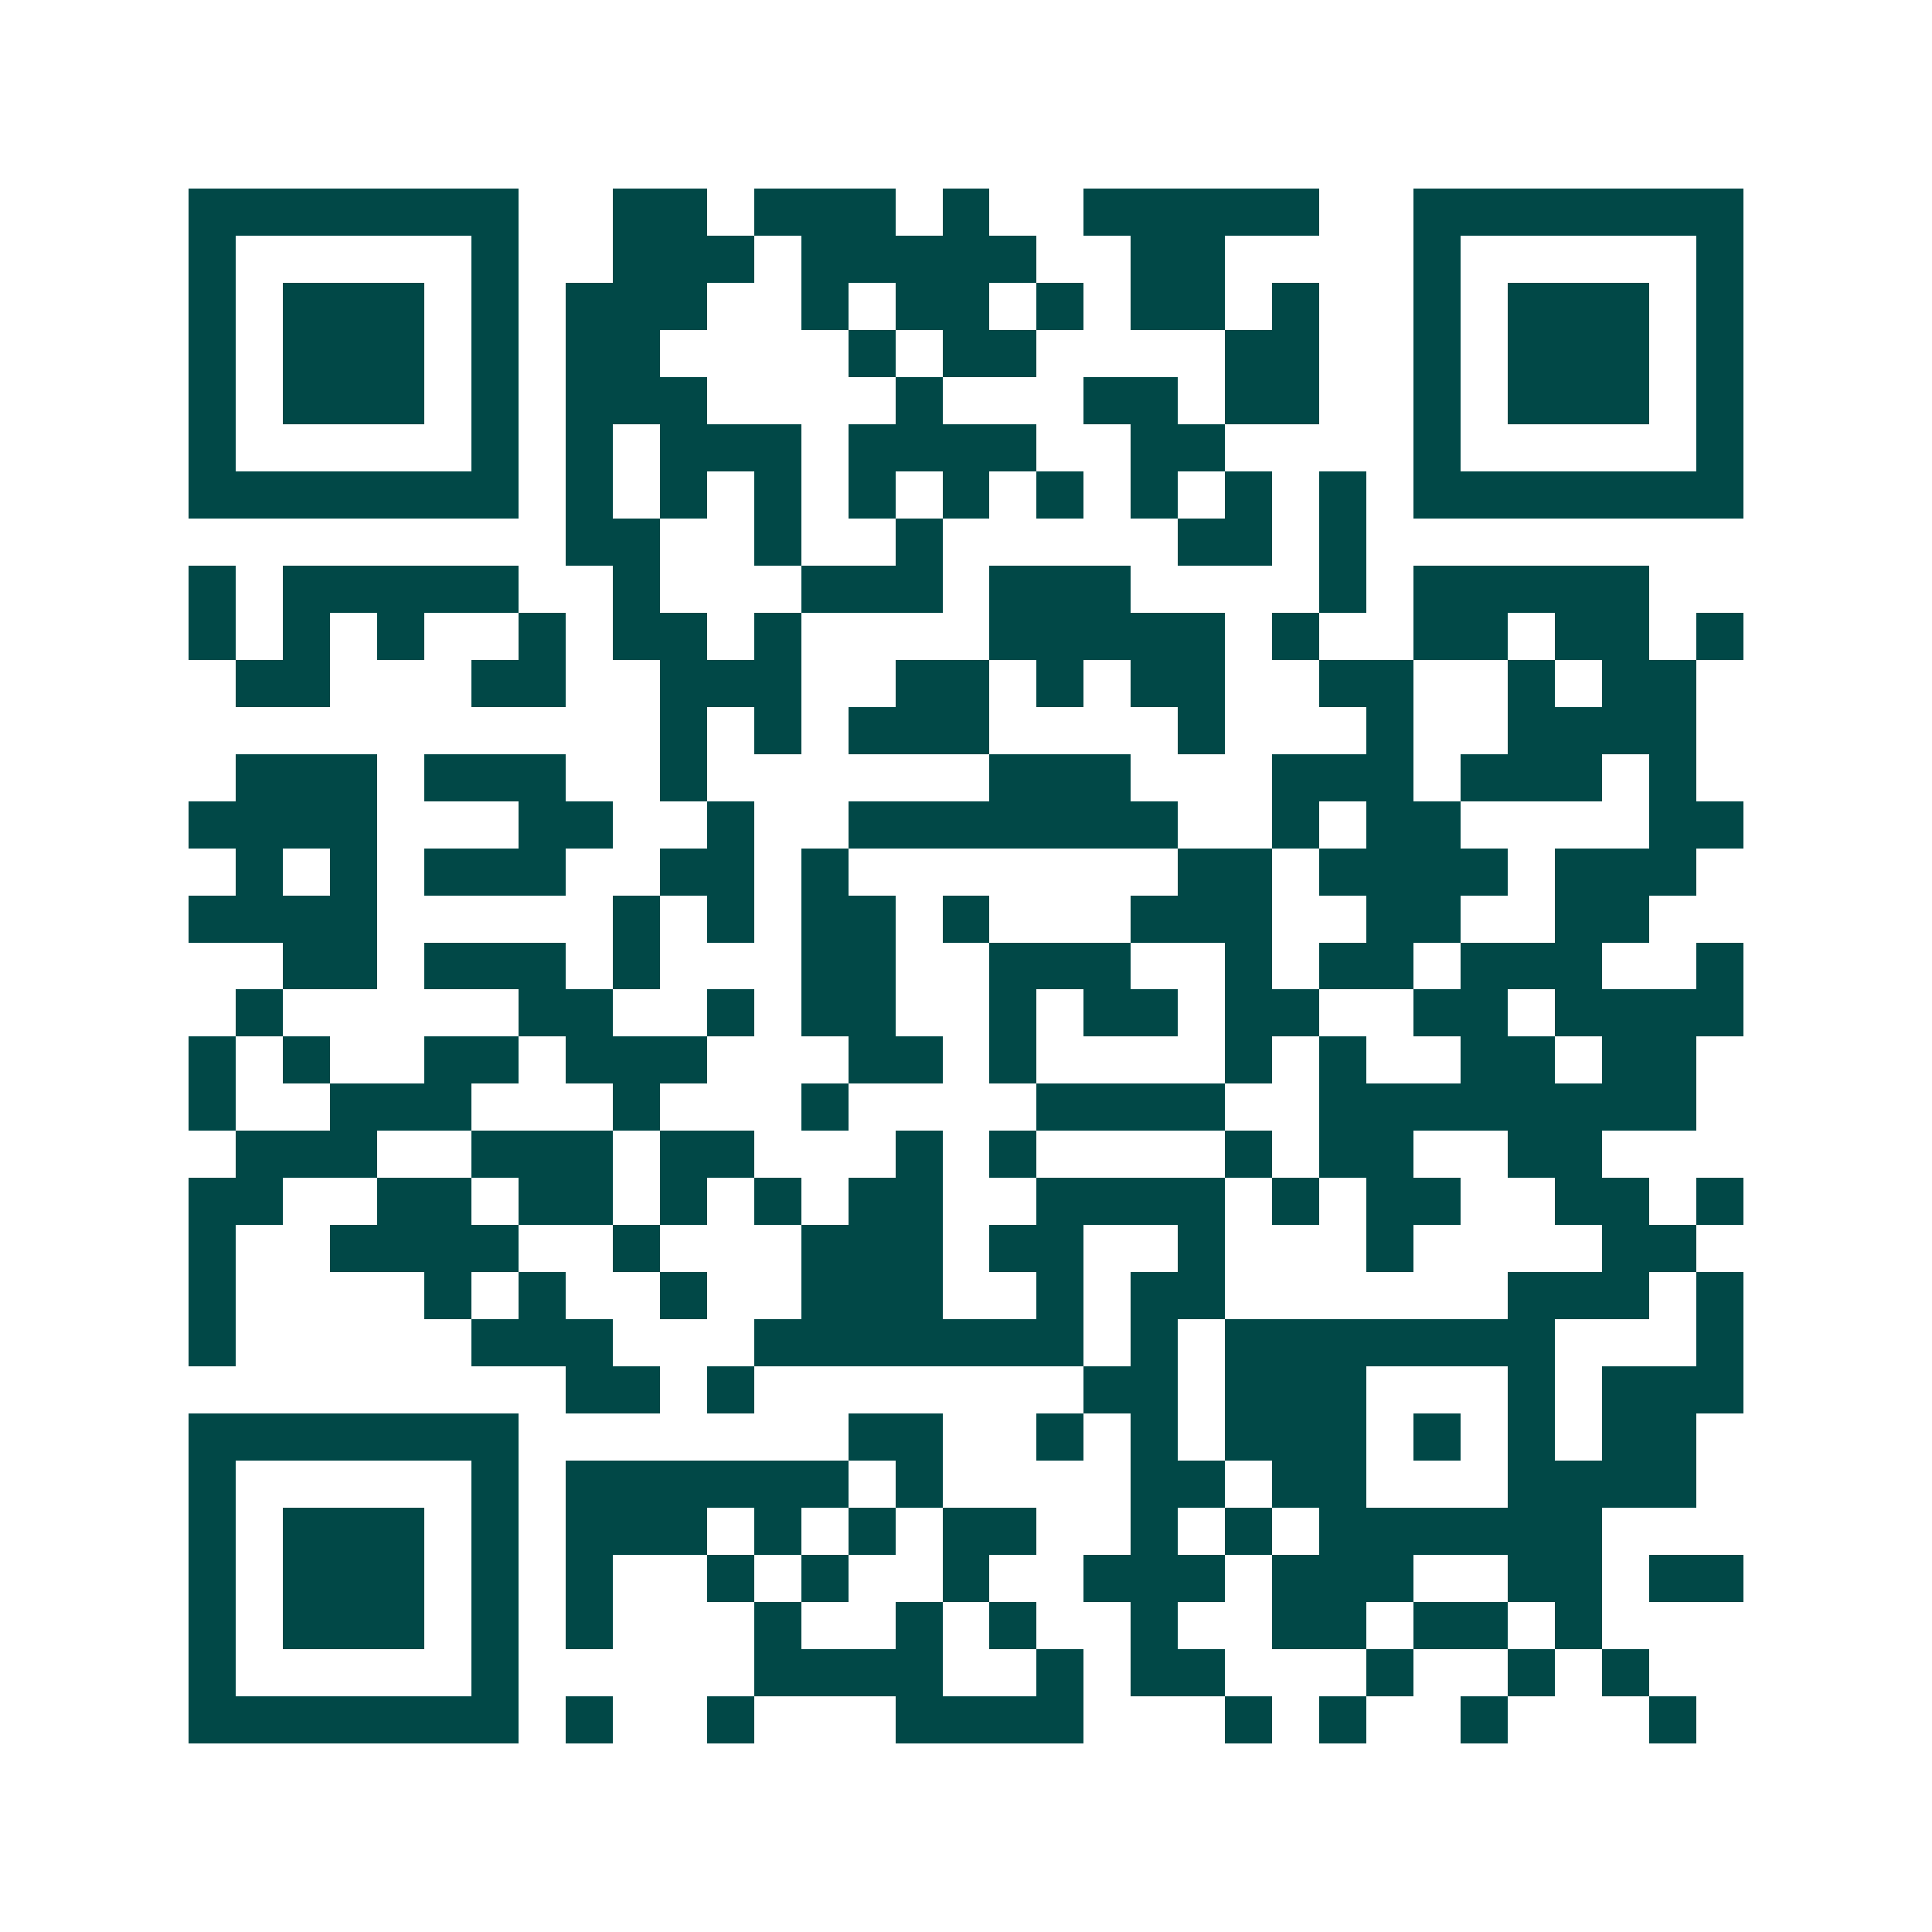 <svg xmlns="http://www.w3.org/2000/svg" width="200" height="200" viewBox="0 0 41 41" shape-rendering="crispEdges"><path fill="#ffffff" d="M0 0h41v41H0z"/><path stroke="#014847" d="M4 4.5h7m2 0h2m1 0h3m1 0h1m2 0h5m2 0h7M4 5.5h1m5 0h1m2 0h3m1 0h5m2 0h2m4 0h1m5 0h1M4 6.5h1m1 0h3m1 0h1m1 0h3m2 0h1m1 0h2m1 0h1m1 0h2m1 0h1m2 0h1m1 0h3m1 0h1M4 7.5h1m1 0h3m1 0h1m1 0h2m4 0h1m1 0h2m4 0h2m2 0h1m1 0h3m1 0h1M4 8.5h1m1 0h3m1 0h1m1 0h3m4 0h1m3 0h2m1 0h2m2 0h1m1 0h3m1 0h1M4 9.5h1m5 0h1m1 0h1m1 0h3m1 0h4m2 0h2m4 0h1m5 0h1M4 10.5h7m1 0h1m1 0h1m1 0h1m1 0h1m1 0h1m1 0h1m1 0h1m1 0h1m1 0h1m1 0h7M12 11.5h2m2 0h1m2 0h1m5 0h2m1 0h1M4 12.5h1m1 0h5m2 0h1m3 0h3m1 0h3m4 0h1m1 0h5M4 13.5h1m1 0h1m1 0h1m2 0h1m1 0h2m1 0h1m4 0h5m1 0h1m2 0h2m1 0h2m1 0h1M5 14.5h2m3 0h2m2 0h3m2 0h2m1 0h1m1 0h2m2 0h2m2 0h1m1 0h2M14 15.5h1m1 0h1m1 0h3m4 0h1m3 0h1m2 0h4M5 16.5h3m1 0h3m2 0h1m6 0h3m3 0h3m1 0h3m1 0h1M4 17.5h4m3 0h2m2 0h1m2 0h7m2 0h1m1 0h2m4 0h2M5 18.5h1m1 0h1m1 0h3m2 0h2m1 0h1m7 0h2m1 0h4m1 0h3M4 19.5h4m5 0h1m1 0h1m1 0h2m1 0h1m3 0h3m2 0h2m2 0h2M6 20.5h2m1 0h3m1 0h1m3 0h2m2 0h3m2 0h1m1 0h2m1 0h3m2 0h1M5 21.5h1m5 0h2m2 0h1m1 0h2m2 0h1m1 0h2m1 0h2m2 0h2m1 0h4M4 22.5h1m1 0h1m2 0h2m1 0h3m3 0h2m1 0h1m4 0h1m1 0h1m2 0h2m1 0h2M4 23.5h1m2 0h3m3 0h1m3 0h1m4 0h4m2 0h8M5 24.5h3m2 0h3m1 0h2m3 0h1m1 0h1m4 0h1m1 0h2m2 0h2M4 25.5h2m2 0h2m1 0h2m1 0h1m1 0h1m1 0h2m2 0h4m1 0h1m1 0h2m2 0h2m1 0h1M4 26.5h1m2 0h4m2 0h1m3 0h3m1 0h2m2 0h1m3 0h1m4 0h2M4 27.5h1m4 0h1m1 0h1m2 0h1m2 0h3m2 0h1m1 0h2m6 0h3m1 0h1M4 28.5h1m5 0h3m3 0h7m1 0h1m1 0h7m3 0h1M12 29.5h2m1 0h1m7 0h2m1 0h3m3 0h1m1 0h3M4 30.5h7m7 0h2m2 0h1m1 0h1m1 0h3m1 0h1m1 0h1m1 0h2M4 31.5h1m5 0h1m1 0h6m1 0h1m4 0h2m1 0h2m3 0h4M4 32.5h1m1 0h3m1 0h1m1 0h3m1 0h1m1 0h1m1 0h2m2 0h1m1 0h1m1 0h6M4 33.5h1m1 0h3m1 0h1m1 0h1m2 0h1m1 0h1m2 0h1m2 0h3m1 0h3m2 0h2m1 0h2M4 34.5h1m1 0h3m1 0h1m1 0h1m3 0h1m2 0h1m1 0h1m2 0h1m2 0h2m1 0h2m1 0h1M4 35.5h1m5 0h1m5 0h4m2 0h1m1 0h2m3 0h1m2 0h1m1 0h1M4 36.5h7m1 0h1m2 0h1m3 0h4m3 0h1m1 0h1m2 0h1m3 0h1"/></svg>
